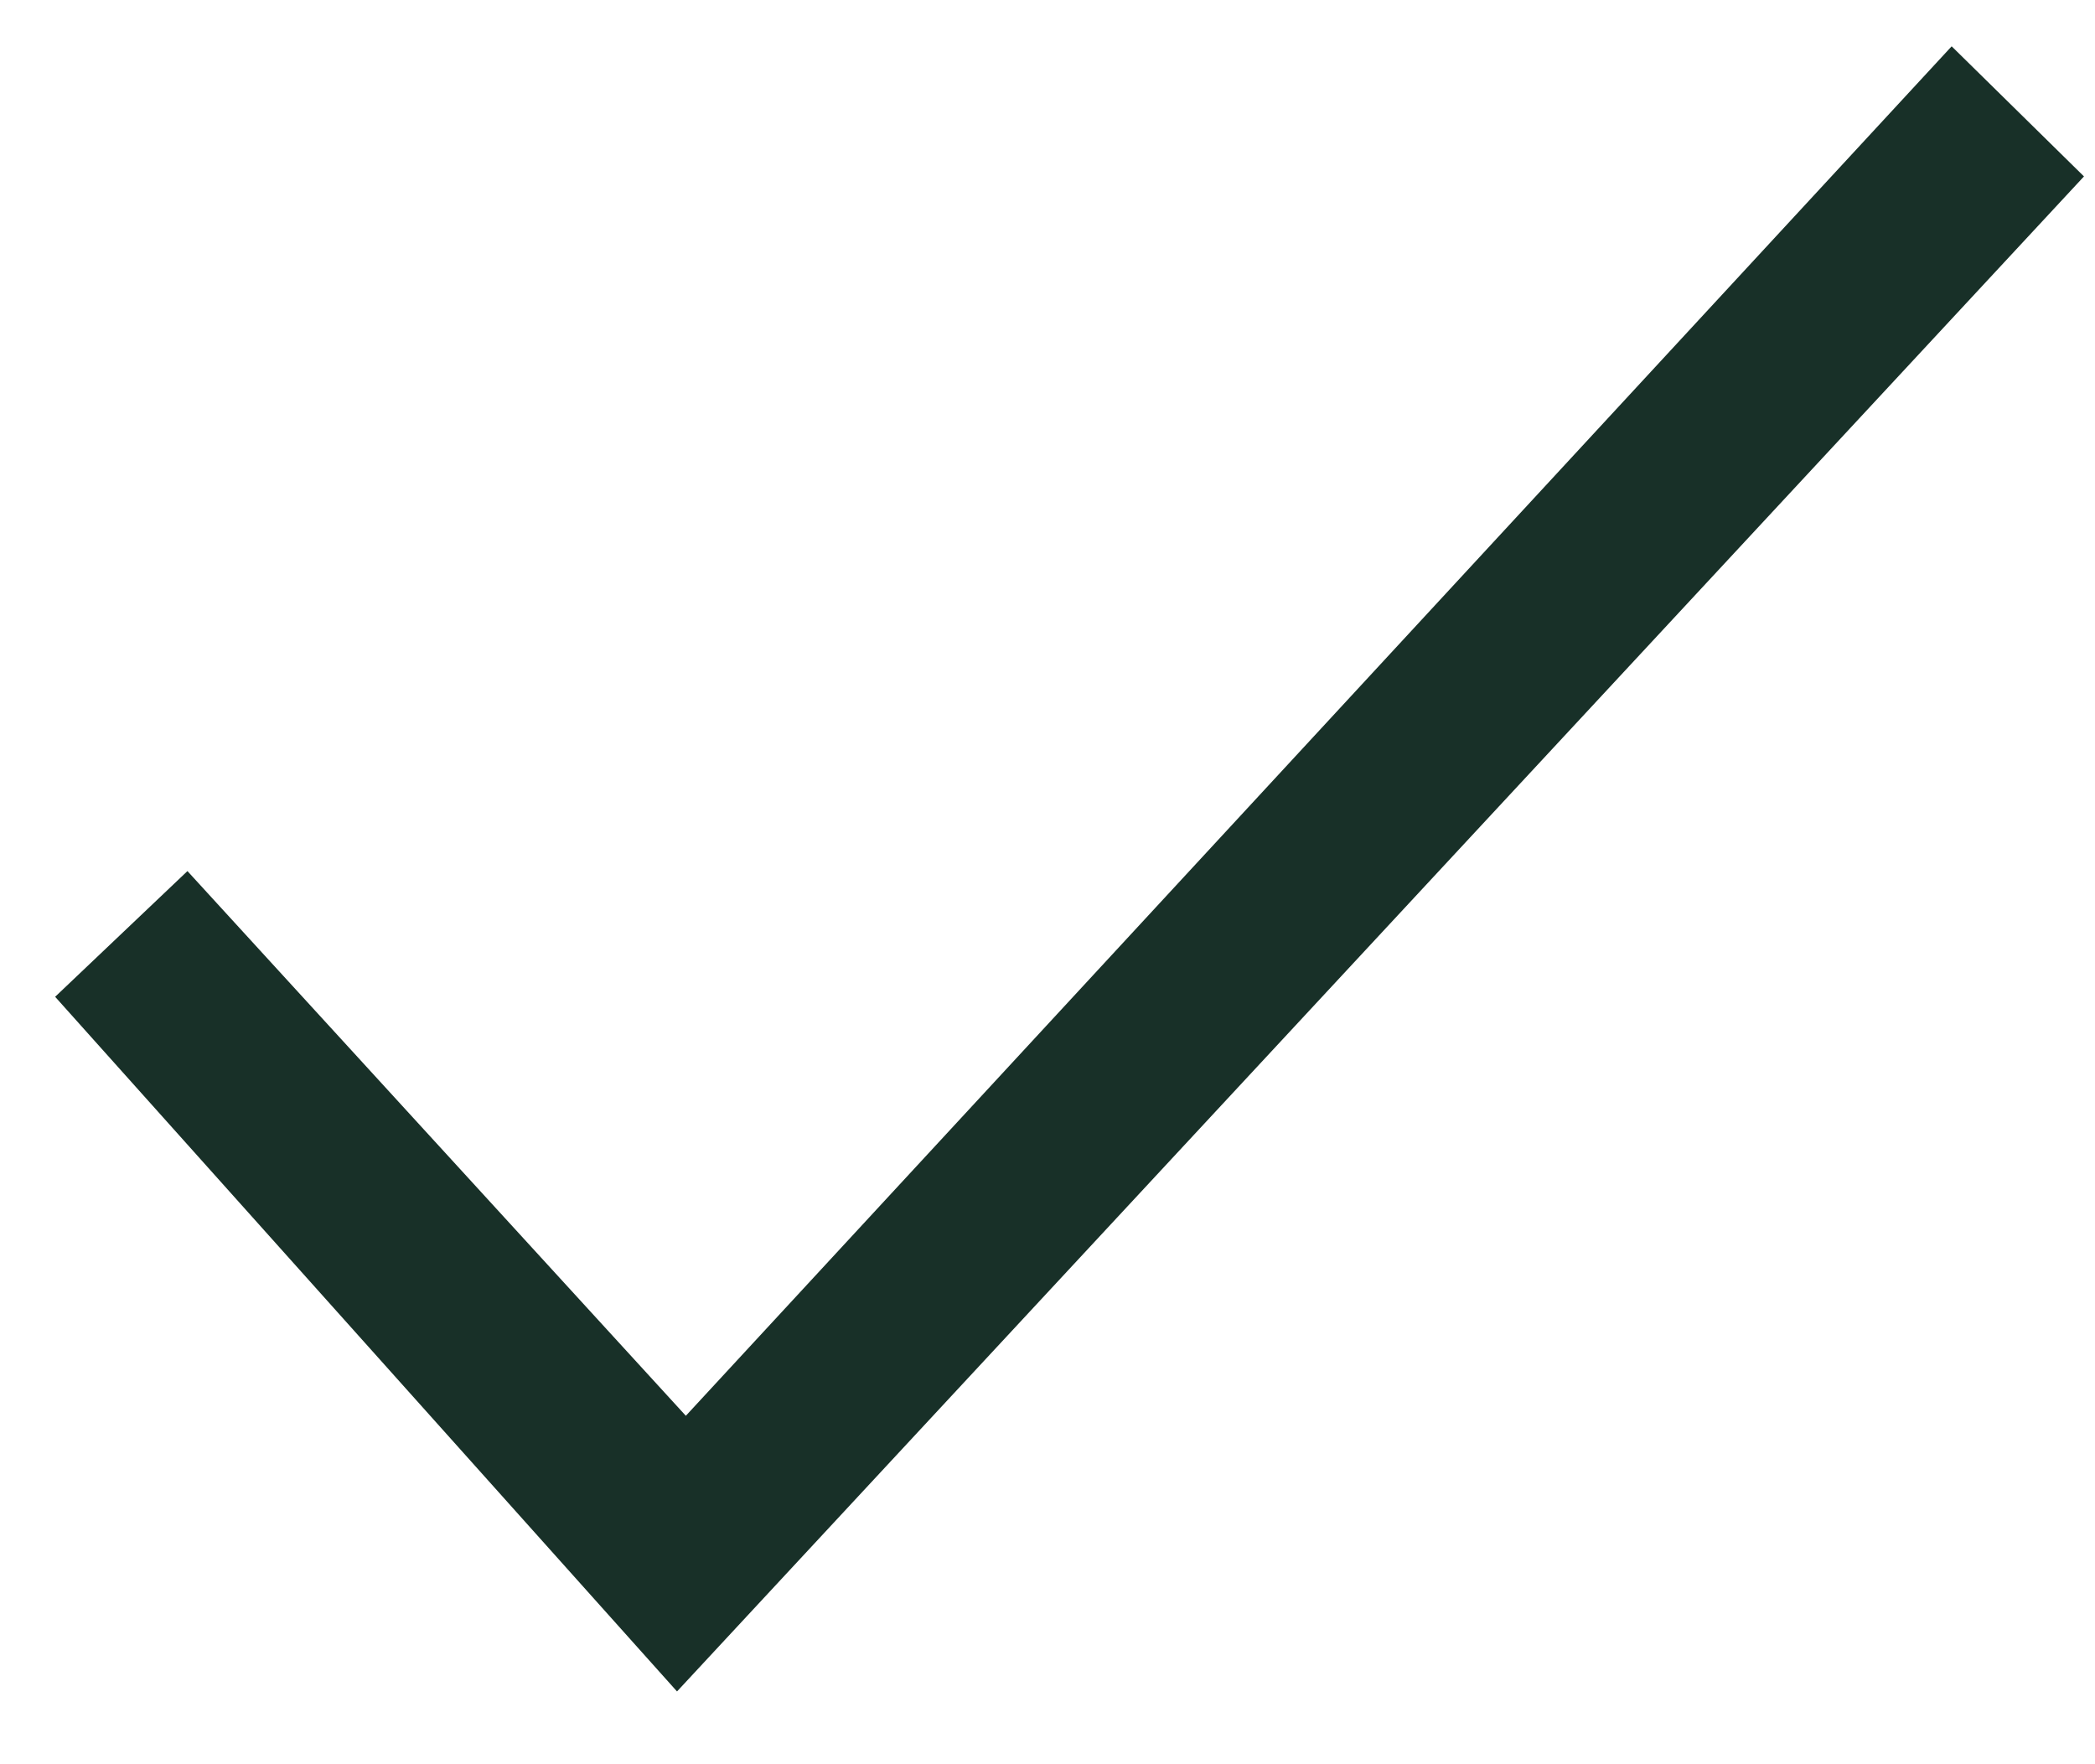 <svg width="19" height="16" viewBox="0 0 19 16" fill="none" xmlns="http://www.w3.org/2000/svg">
<path d="M6.14 15.34L0.5 9.04L1.7 7.9L6.22 12.84L17.7 0.42L18.9 1.6L6.14 15.34Z" fill="#183028"/>
</svg>
